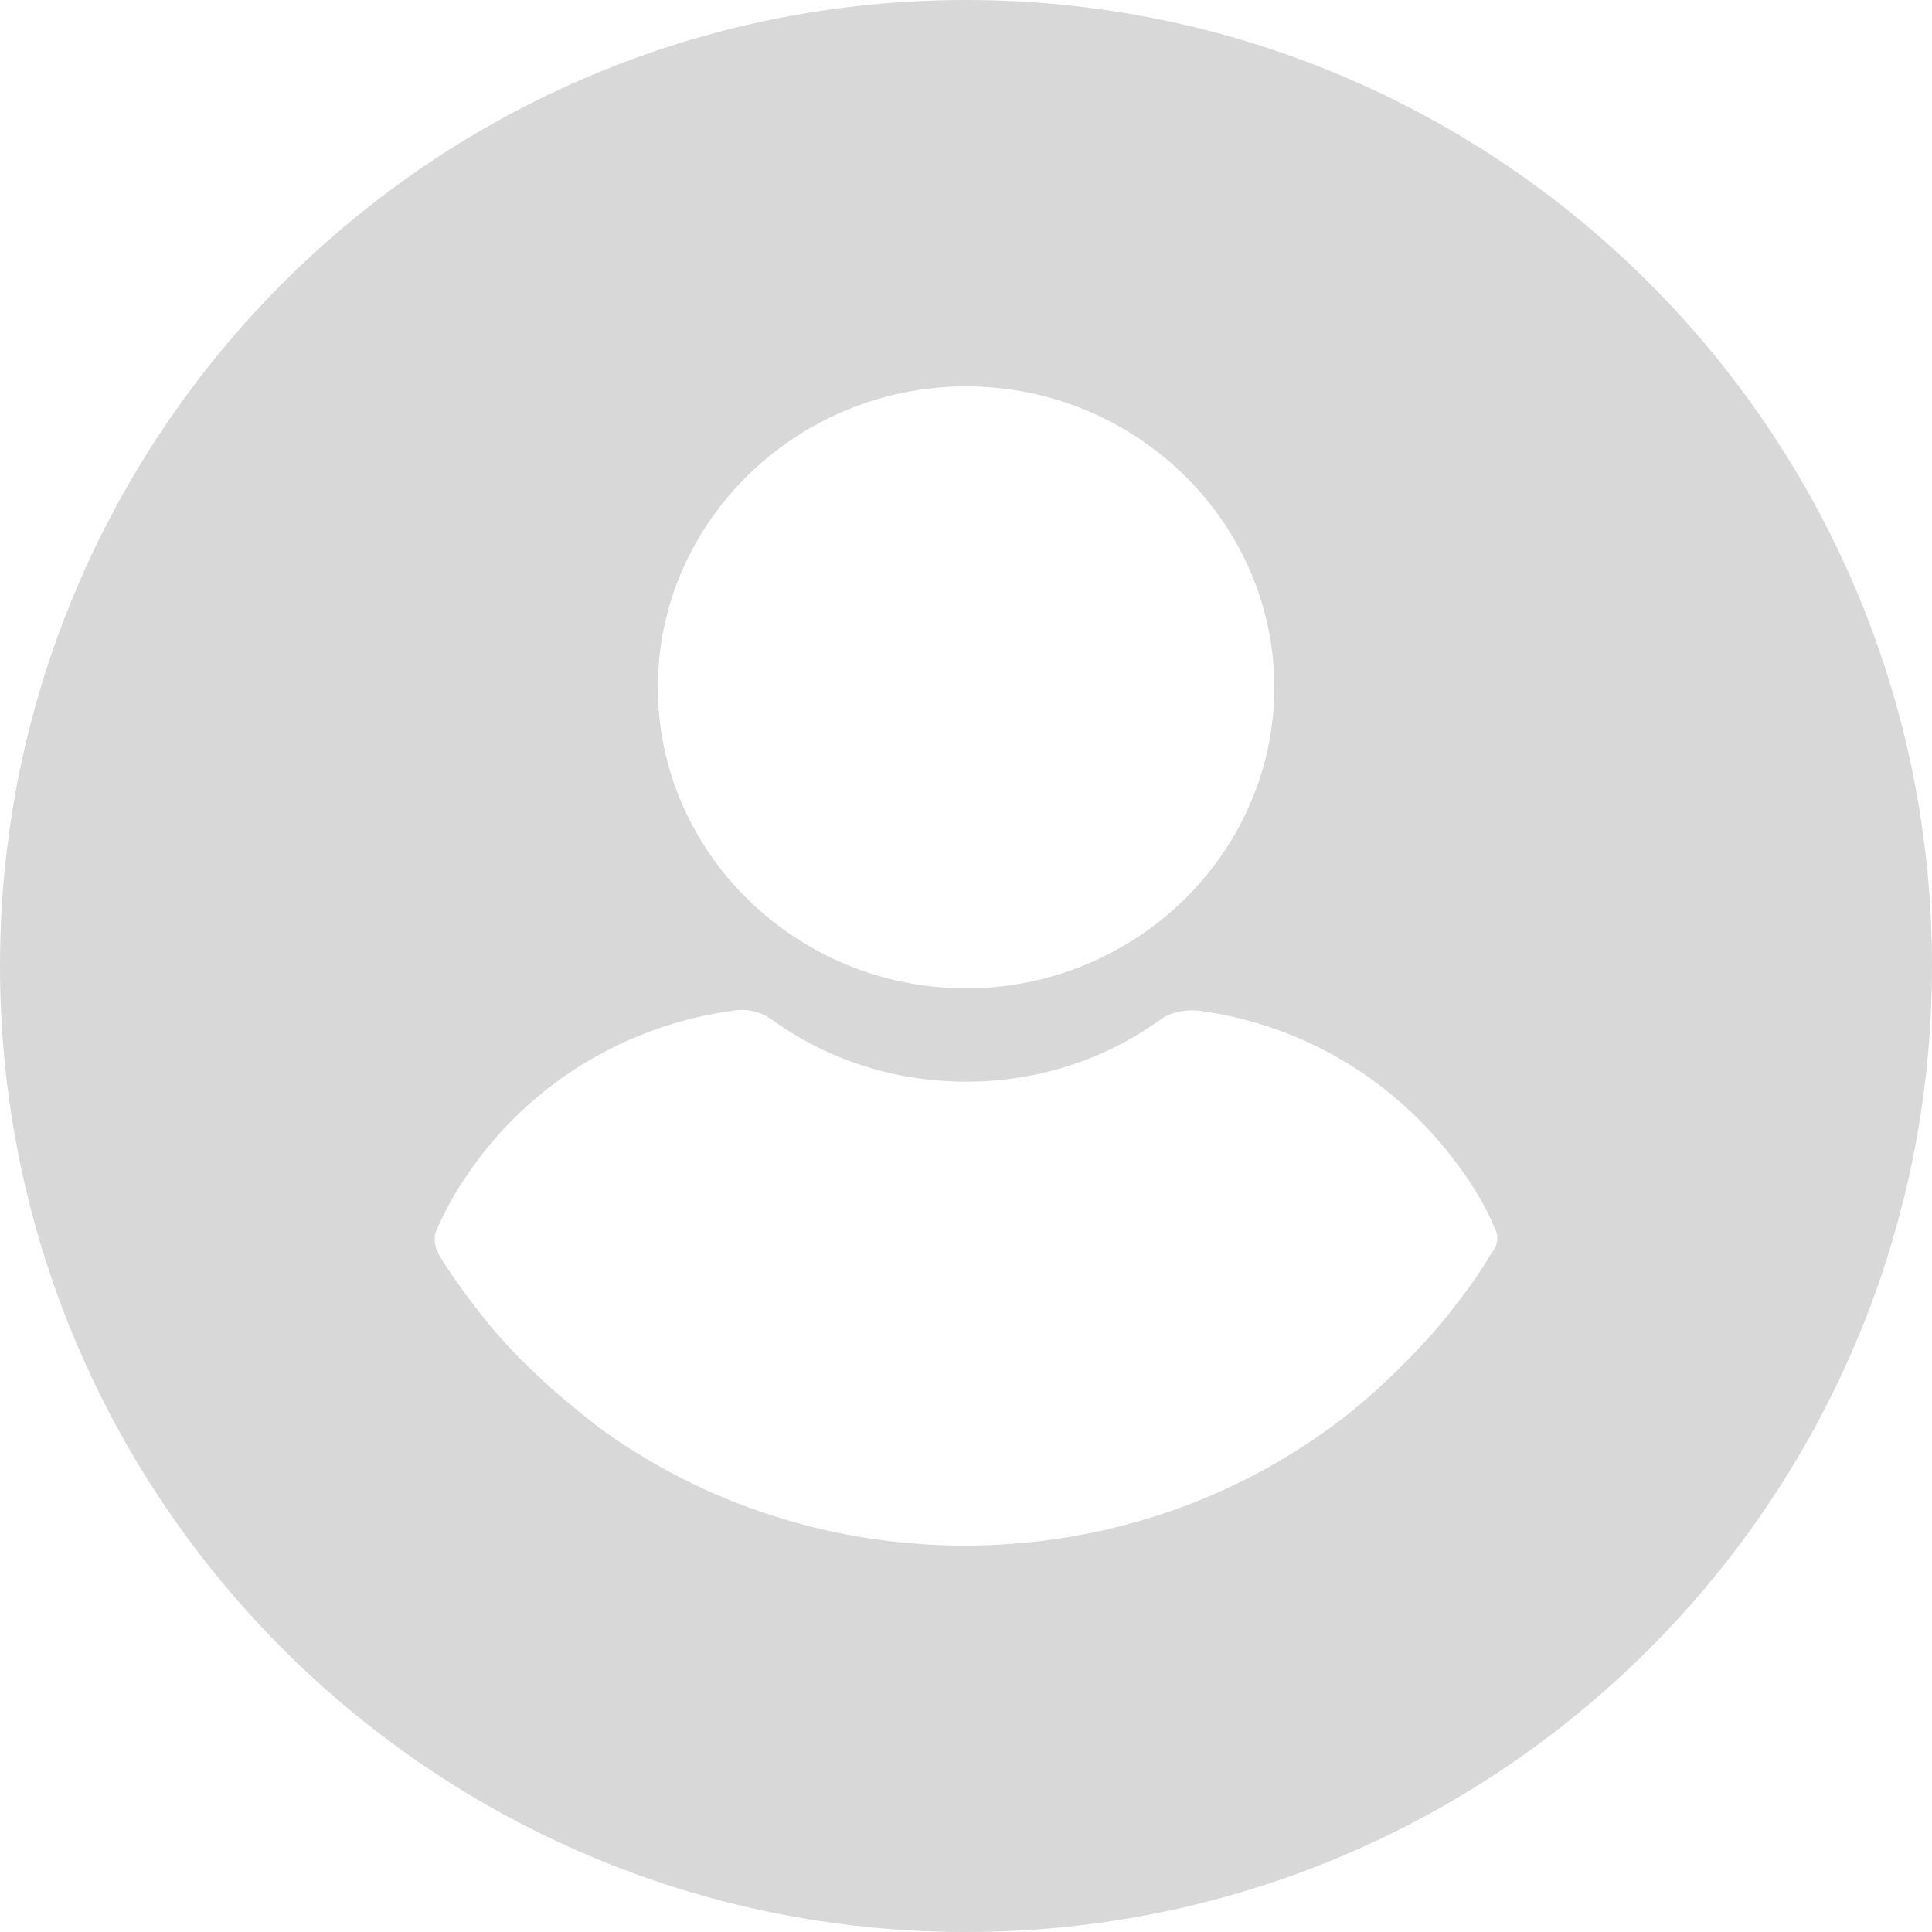 <?xml version="1.0" encoding="UTF-8"?>
<svg width="40px" height="40px" viewBox="0 0 40 40" version="1.1" xmlns="http://www.w3.org/2000/svg" xmlns:xlink="http://www.w3.org/1999/xlink">
    <title>1808E9D6-566C-400F-9A2F-C32A4379CC25</title>
    <defs>
        <path d="M20,0 C31.046,0 40,8.954 40,20 C40,31.046 31.046,40 20,40 C8.954,40 0,31.046 0,20 C0,8.954 8.954,0 20,0 Z M15.989,21.116 C15.766,20.952 15.46,20.871 15.181,20.925 C12.952,21.224 10.945,22.449 9.691,24.299 C9.441,24.653 9.218,25.061 9.05,25.442 C8.967,25.605 8.995,25.796 9.078,25.959 C9.301,26.34 9.58,26.721 9.831,27.048 C10.221,27.565 10.639,28.027 11.113,28.463 C11.503,28.844 11.948,29.197 12.394,29.551 C14.596,31.157 17.243,32 19.974,32 C22.705,32 25.352,31.156 27.553,29.551 C27.999,29.225 28.445,28.844 28.835,28.463 C29.281,28.027 29.727,27.565 30.117,27.048 C30.396,26.694 30.647,26.34 30.869,25.959 C31.009,25.796 31.037,25.605 30.953,25.442 C30.786,25.034 30.563,24.653 30.312,24.299 C29.03,22.449 27.052,21.224 24.823,20.925 C24.544,20.898 24.237,20.952 24.014,21.116 C22.844,21.959 21.451,22.395 20.002,22.395 C18.553,22.395 17.159,21.959 15.989,21.116 Z M20.002,8 C16.491,8 13.62,10.803 13.62,14.231 C13.62,17.66 16.491,20.463 20.002,20.463 C23.513,20.463 26.383,17.66 26.383,14.231 C26.383,10.803 23.513,8 20.002,8 Z" id="path-1"></path>
    </defs>
    <g id="Light" stroke="none" stroke-width="1" fill="none" fill-rule="evenodd">
        <g id="1" transform="translate(-1199, -16)">
            <g id="Avatar" transform="translate(1199, 16)">
                <mask id="mask-2" fill="white">
                    <use xlink:href="#path-1"></use>
                </mask>
                <use id="Combined-Shape" fill="#D8D8D8" xlink:href="#path-1"></use>
            </g>
        </g>
    </g>
</svg>